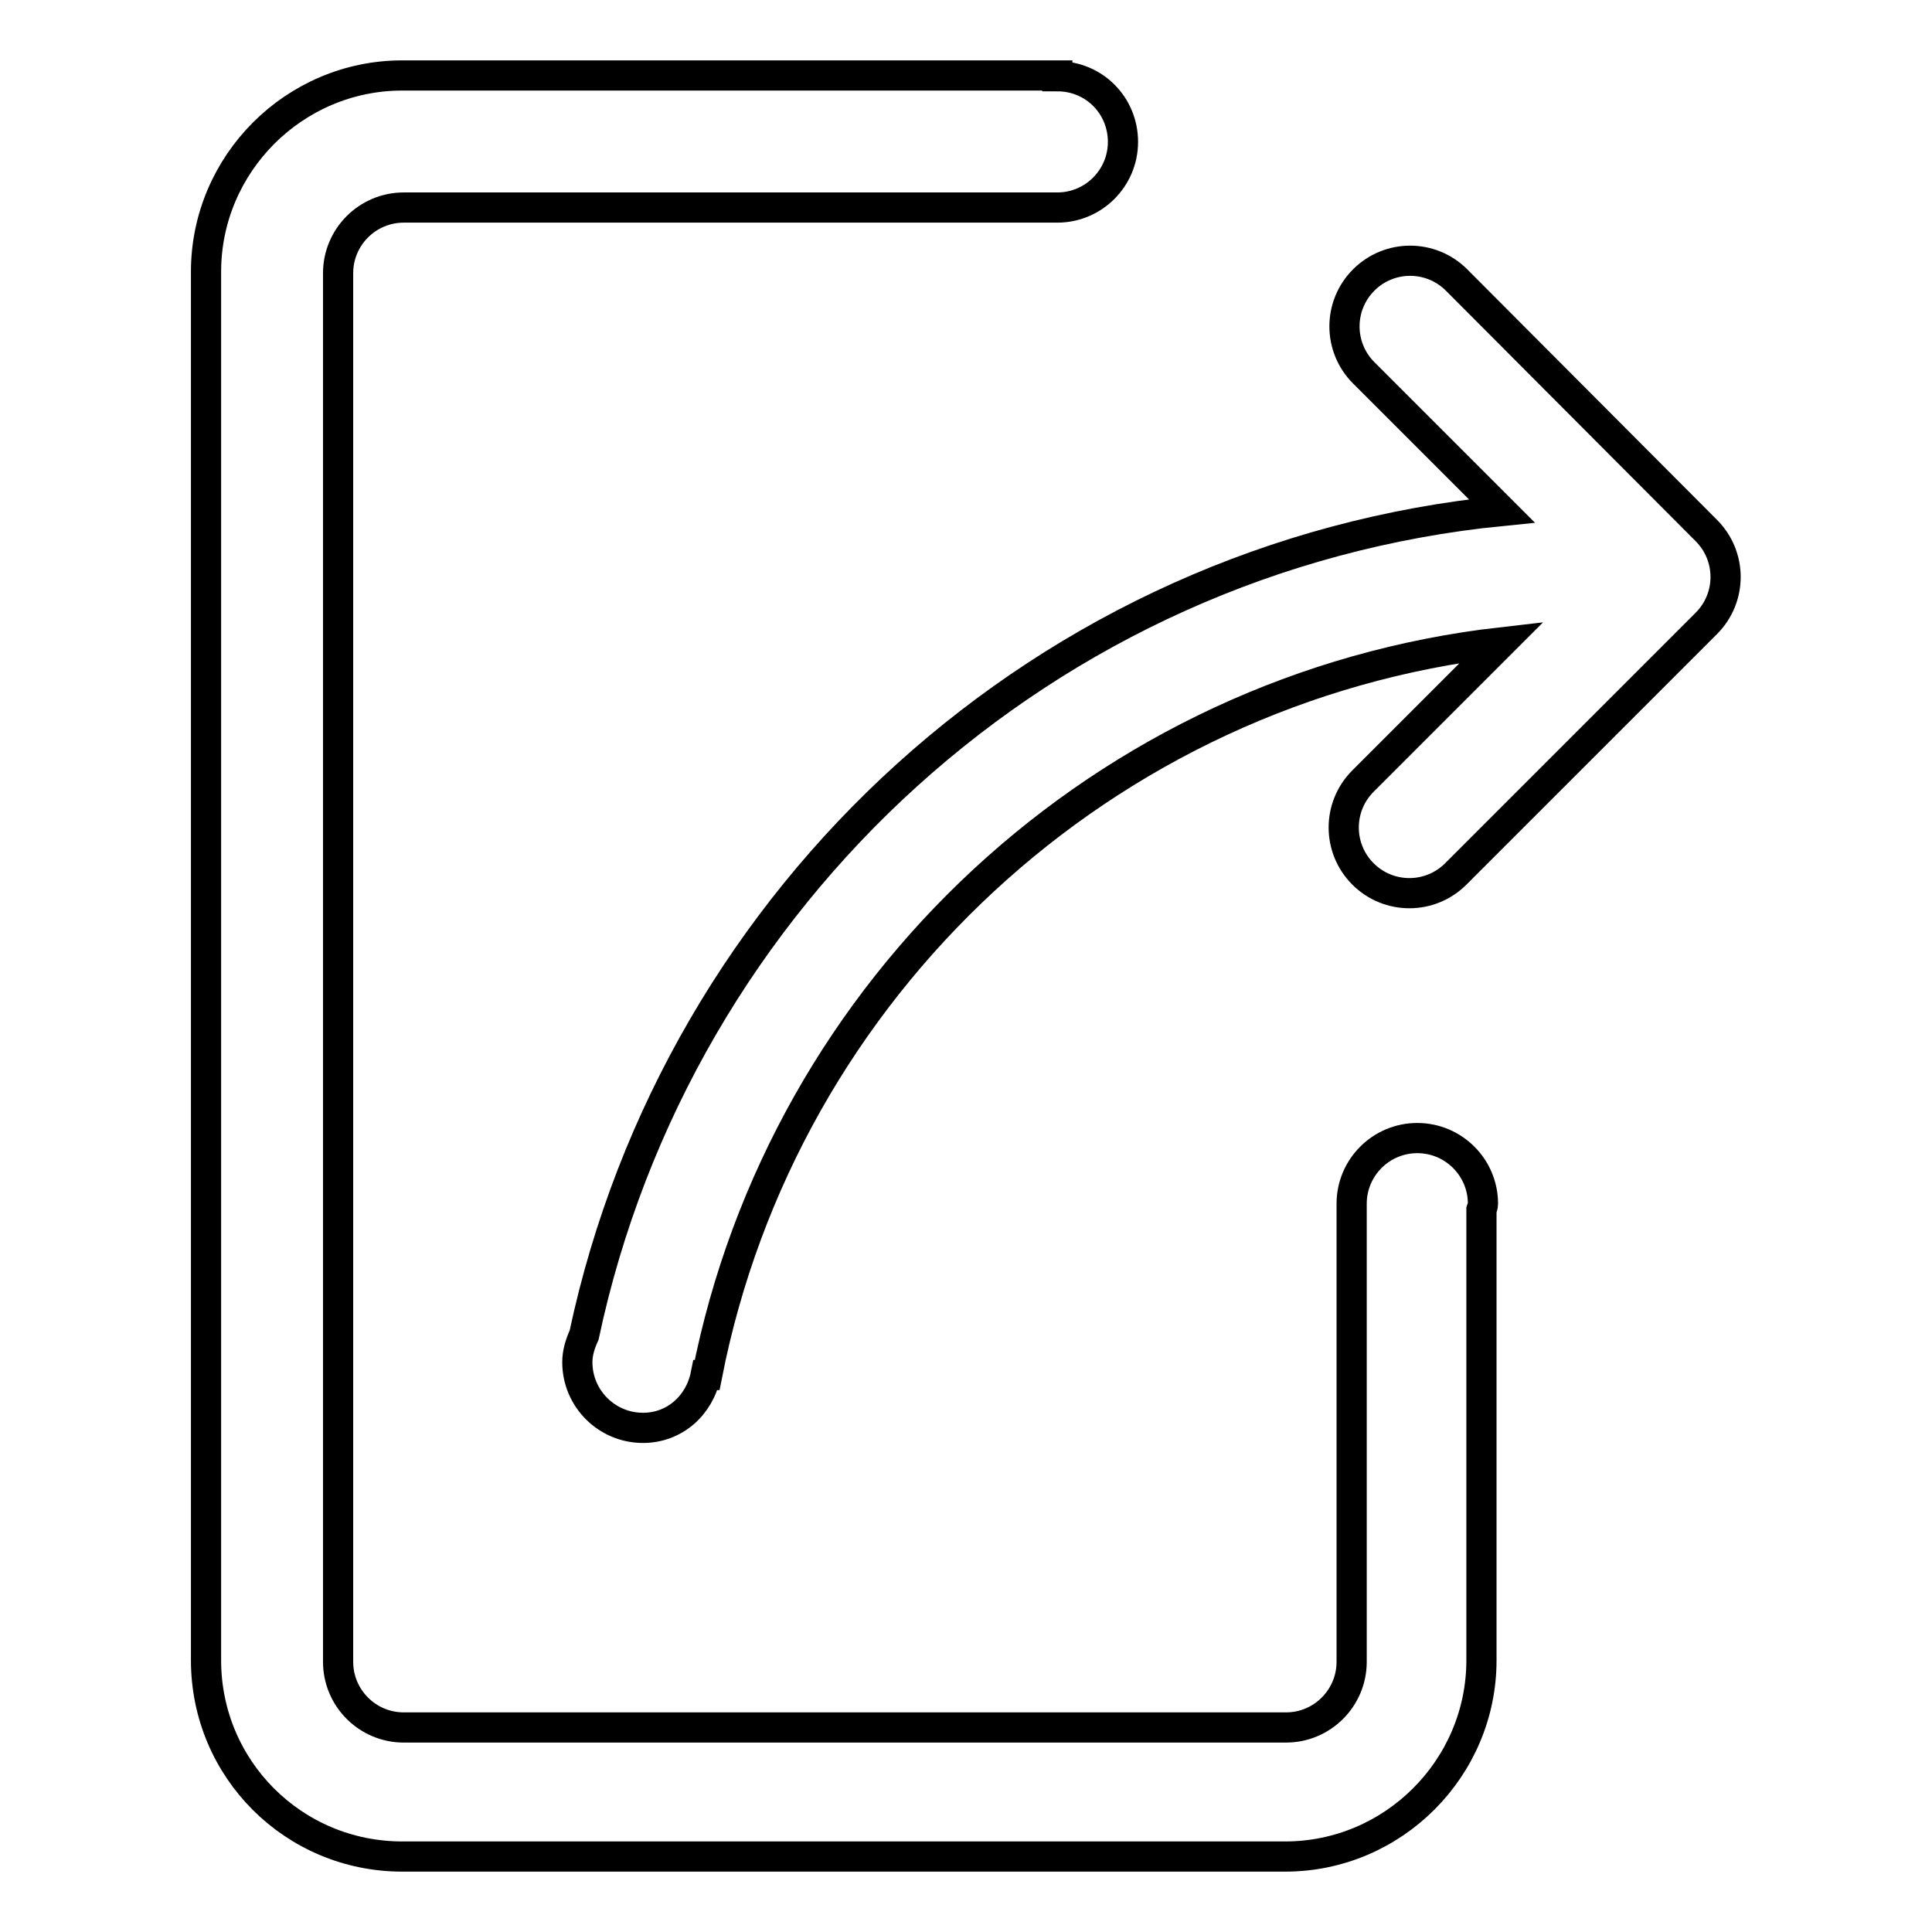 <?xml version="1.0" encoding="utf-8"?>
<!-- Svg Vector Icons : http://www.onlinewebfonts.com/icon -->
<!DOCTYPE svg PUBLIC "-//W3C//DTD SVG 1.1//EN" "http://www.w3.org/Graphics/SVG/1.1/DTD/svg11.dtd">
<svg version="1.1" xmlns="http://www.w3.org/2000/svg" xmlns:xlink="http://www.w3.org/1999/xlink" x="0px" y="0px" viewBox="0 0 256 256" enable-background="new 0 0 256 256" xml:space="preserve">
<g> <path stroke-width="4" fill-opacity="0" stroke="#000000"  d="M148.8,18.8c0,4.8-3.9,8.7-8.7,8.7H53.5c-4.8,0-8.7,3.9-8.7,8.7v184c0,4.8,3.9,8.7,8.7,8.7h116.9 c4.8,0,8.7-3.9,8.7-8.7v-60.7c0-4.8,3.9-8.7,8.7-8.7s8.7,3.9,8.7,8.7c0,0.3-0.1,0.5-0.2,0.8V220c0,14.3-11.7,26-26,26H53.3 c-14.4,0-26-11.6-26-26V36c0-14.3,11.7-26,26-26h86.8v0.1C145,10.1,148.8,14,148.8,18.8L148.8,18.8z"/> <path stroke-width="4" fill-opacity="0" stroke="#000000"  d="M77.4,176.9c-0.5,1.1-0.9,2.3-0.9,3.6c0,4.8,3.9,8.7,8.7,8.7c4.2,0,7.5-3,8.3-7h0.2 c10.1-51.4,52.6-91.1,105.3-97.1l-18.4,18.4c-3.4,3.4-3.4,8.9,0,12.3c3.4,3.4,8.9,3.4,12.3,0l33.2-33.2c3.4-3.4,3.4-8.9,0-12.3 L193,37.1c-3.4-3.4-8.9-3.4-12.3,0c-3.4,3.4-3.4,8.9,0,12.3L199,67.7C138.6,73.7,89.8,118.6,77.4,176.9z"/></g>
</svg>